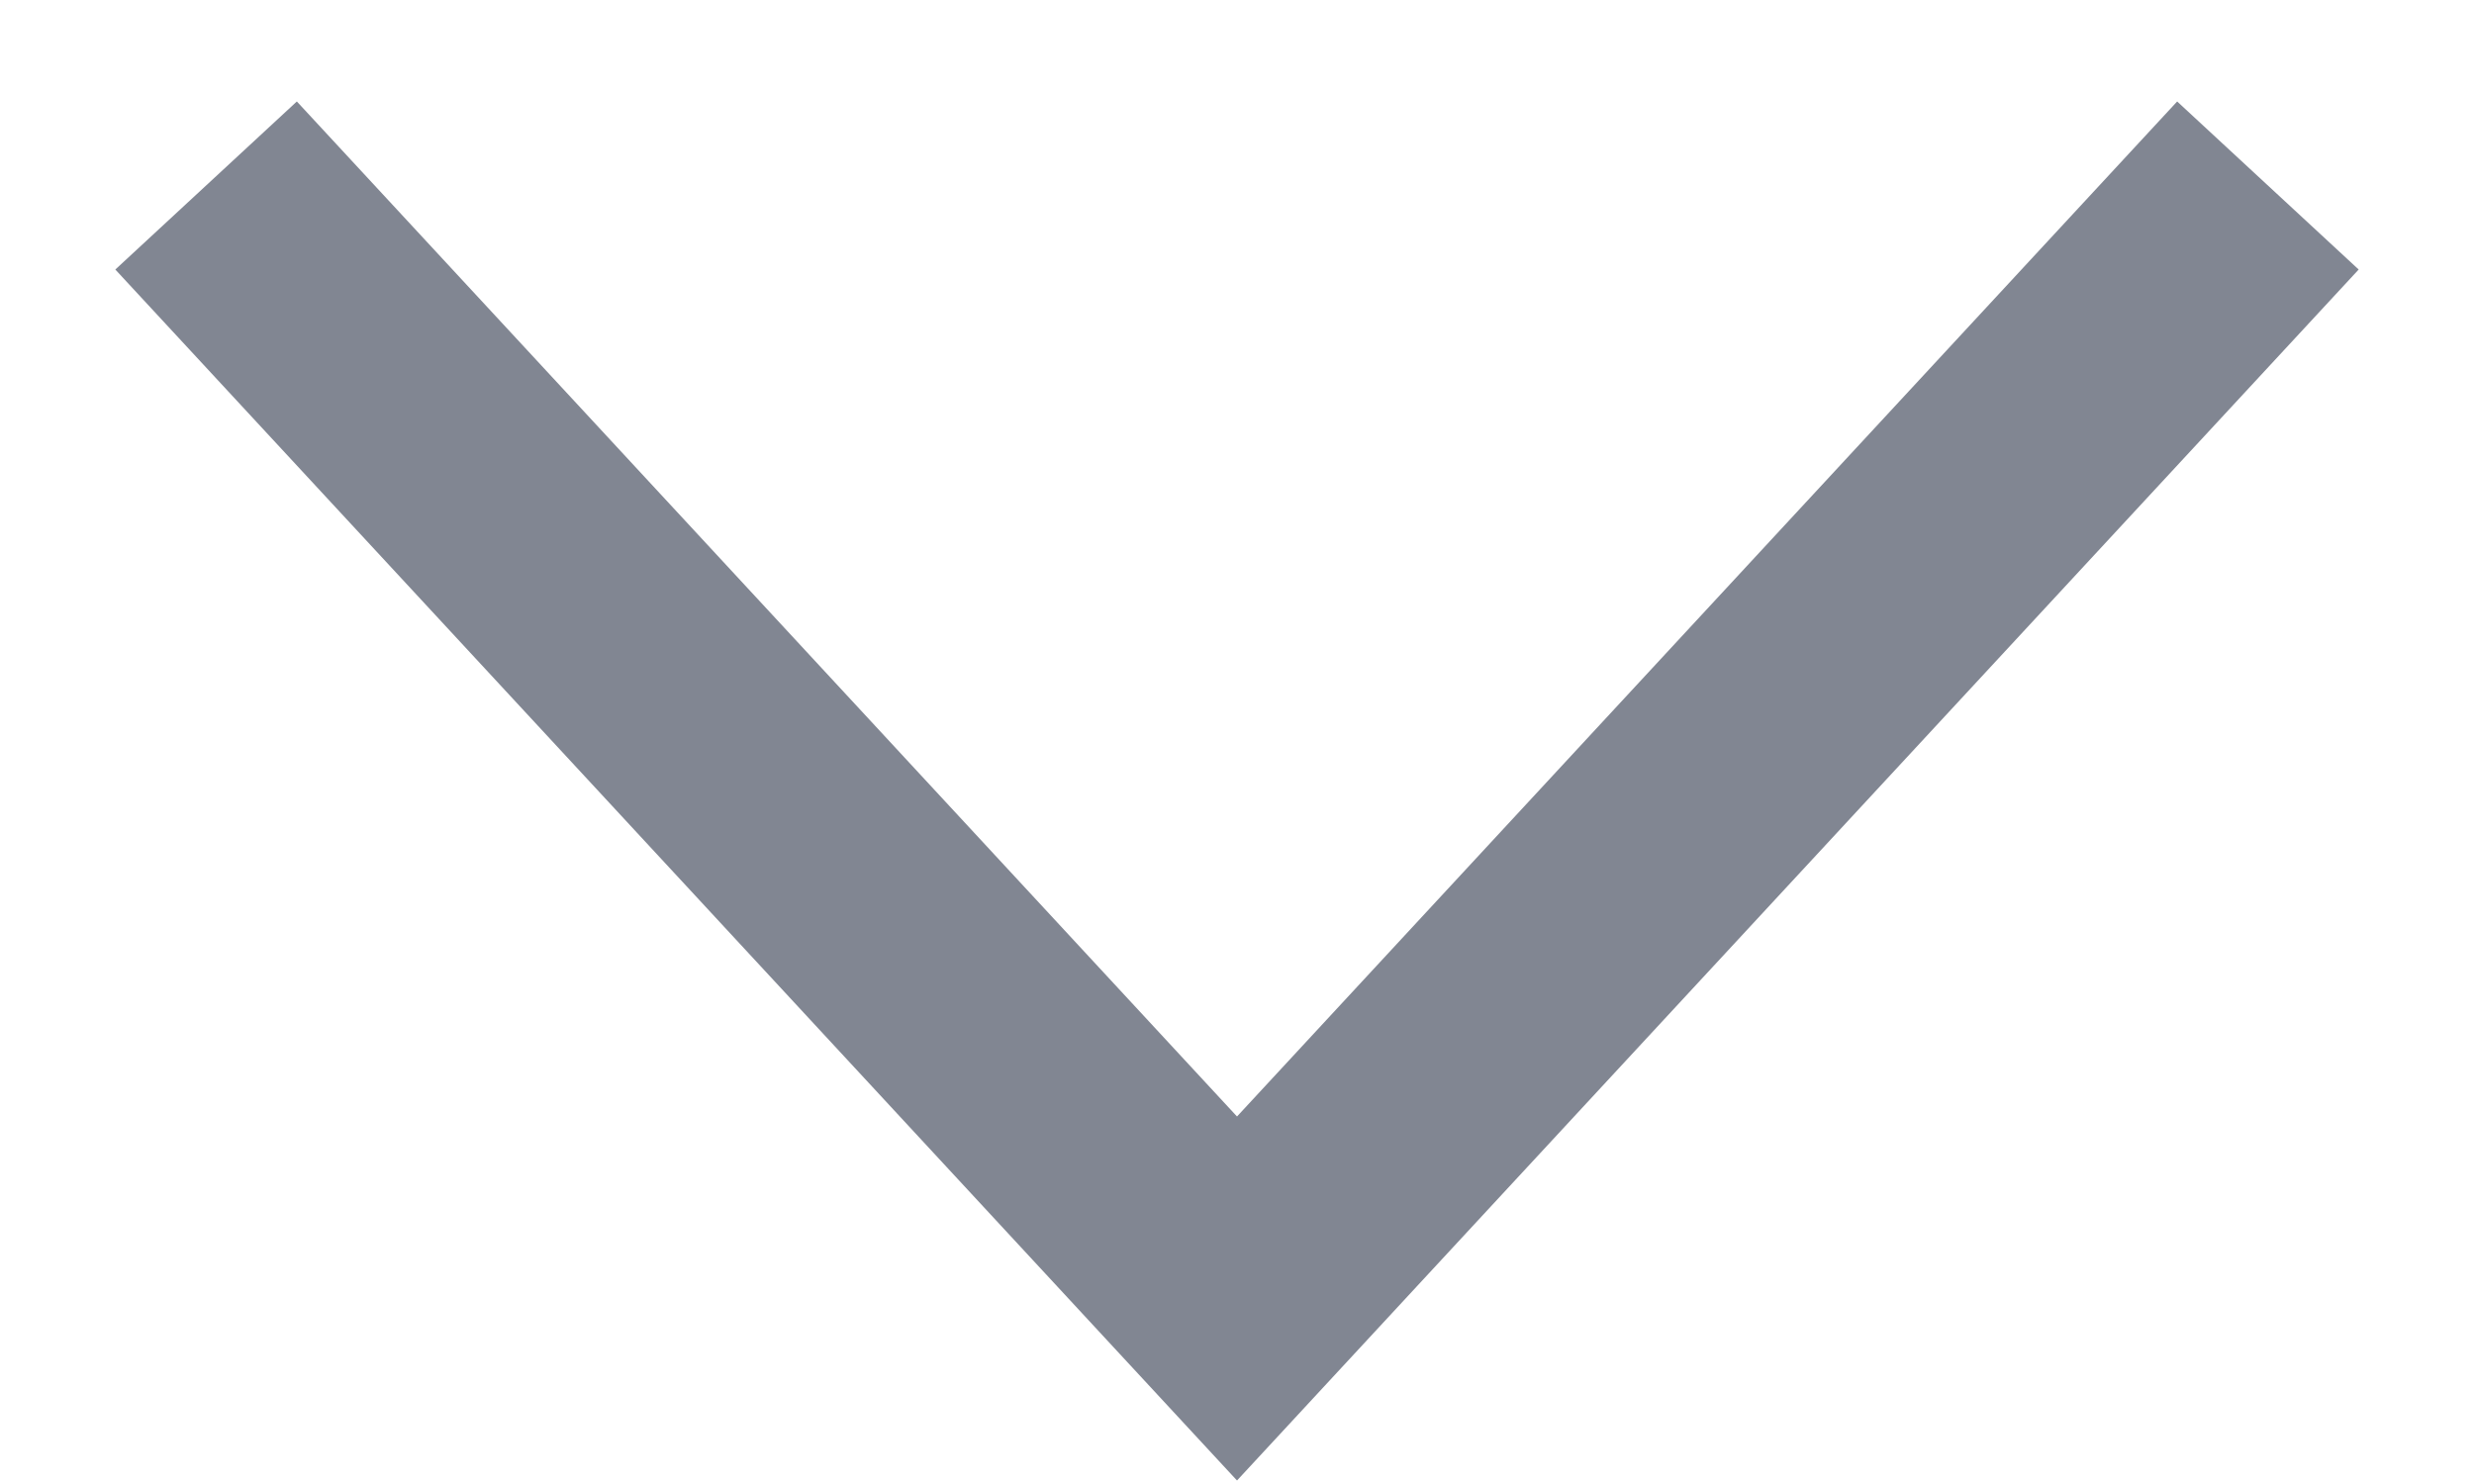 <svg width="10" height="6" viewBox="0 0 10 6" fill="none" xmlns="http://www.w3.org/2000/svg">
<g clip-path="url(#clip0_164_1264)">
<path d="M9.167 0.75L5 5.25L0.833 0.75" stroke="#818692" strokeWidth="1.167" strokeLinecap="round" strokeLinejoin="round"/>
</g>
<defs>
<clipPath id="clip0_164_1264">
<rect width="10" height="6" fill="white"/>
</clipPath>
</defs>
</svg>
